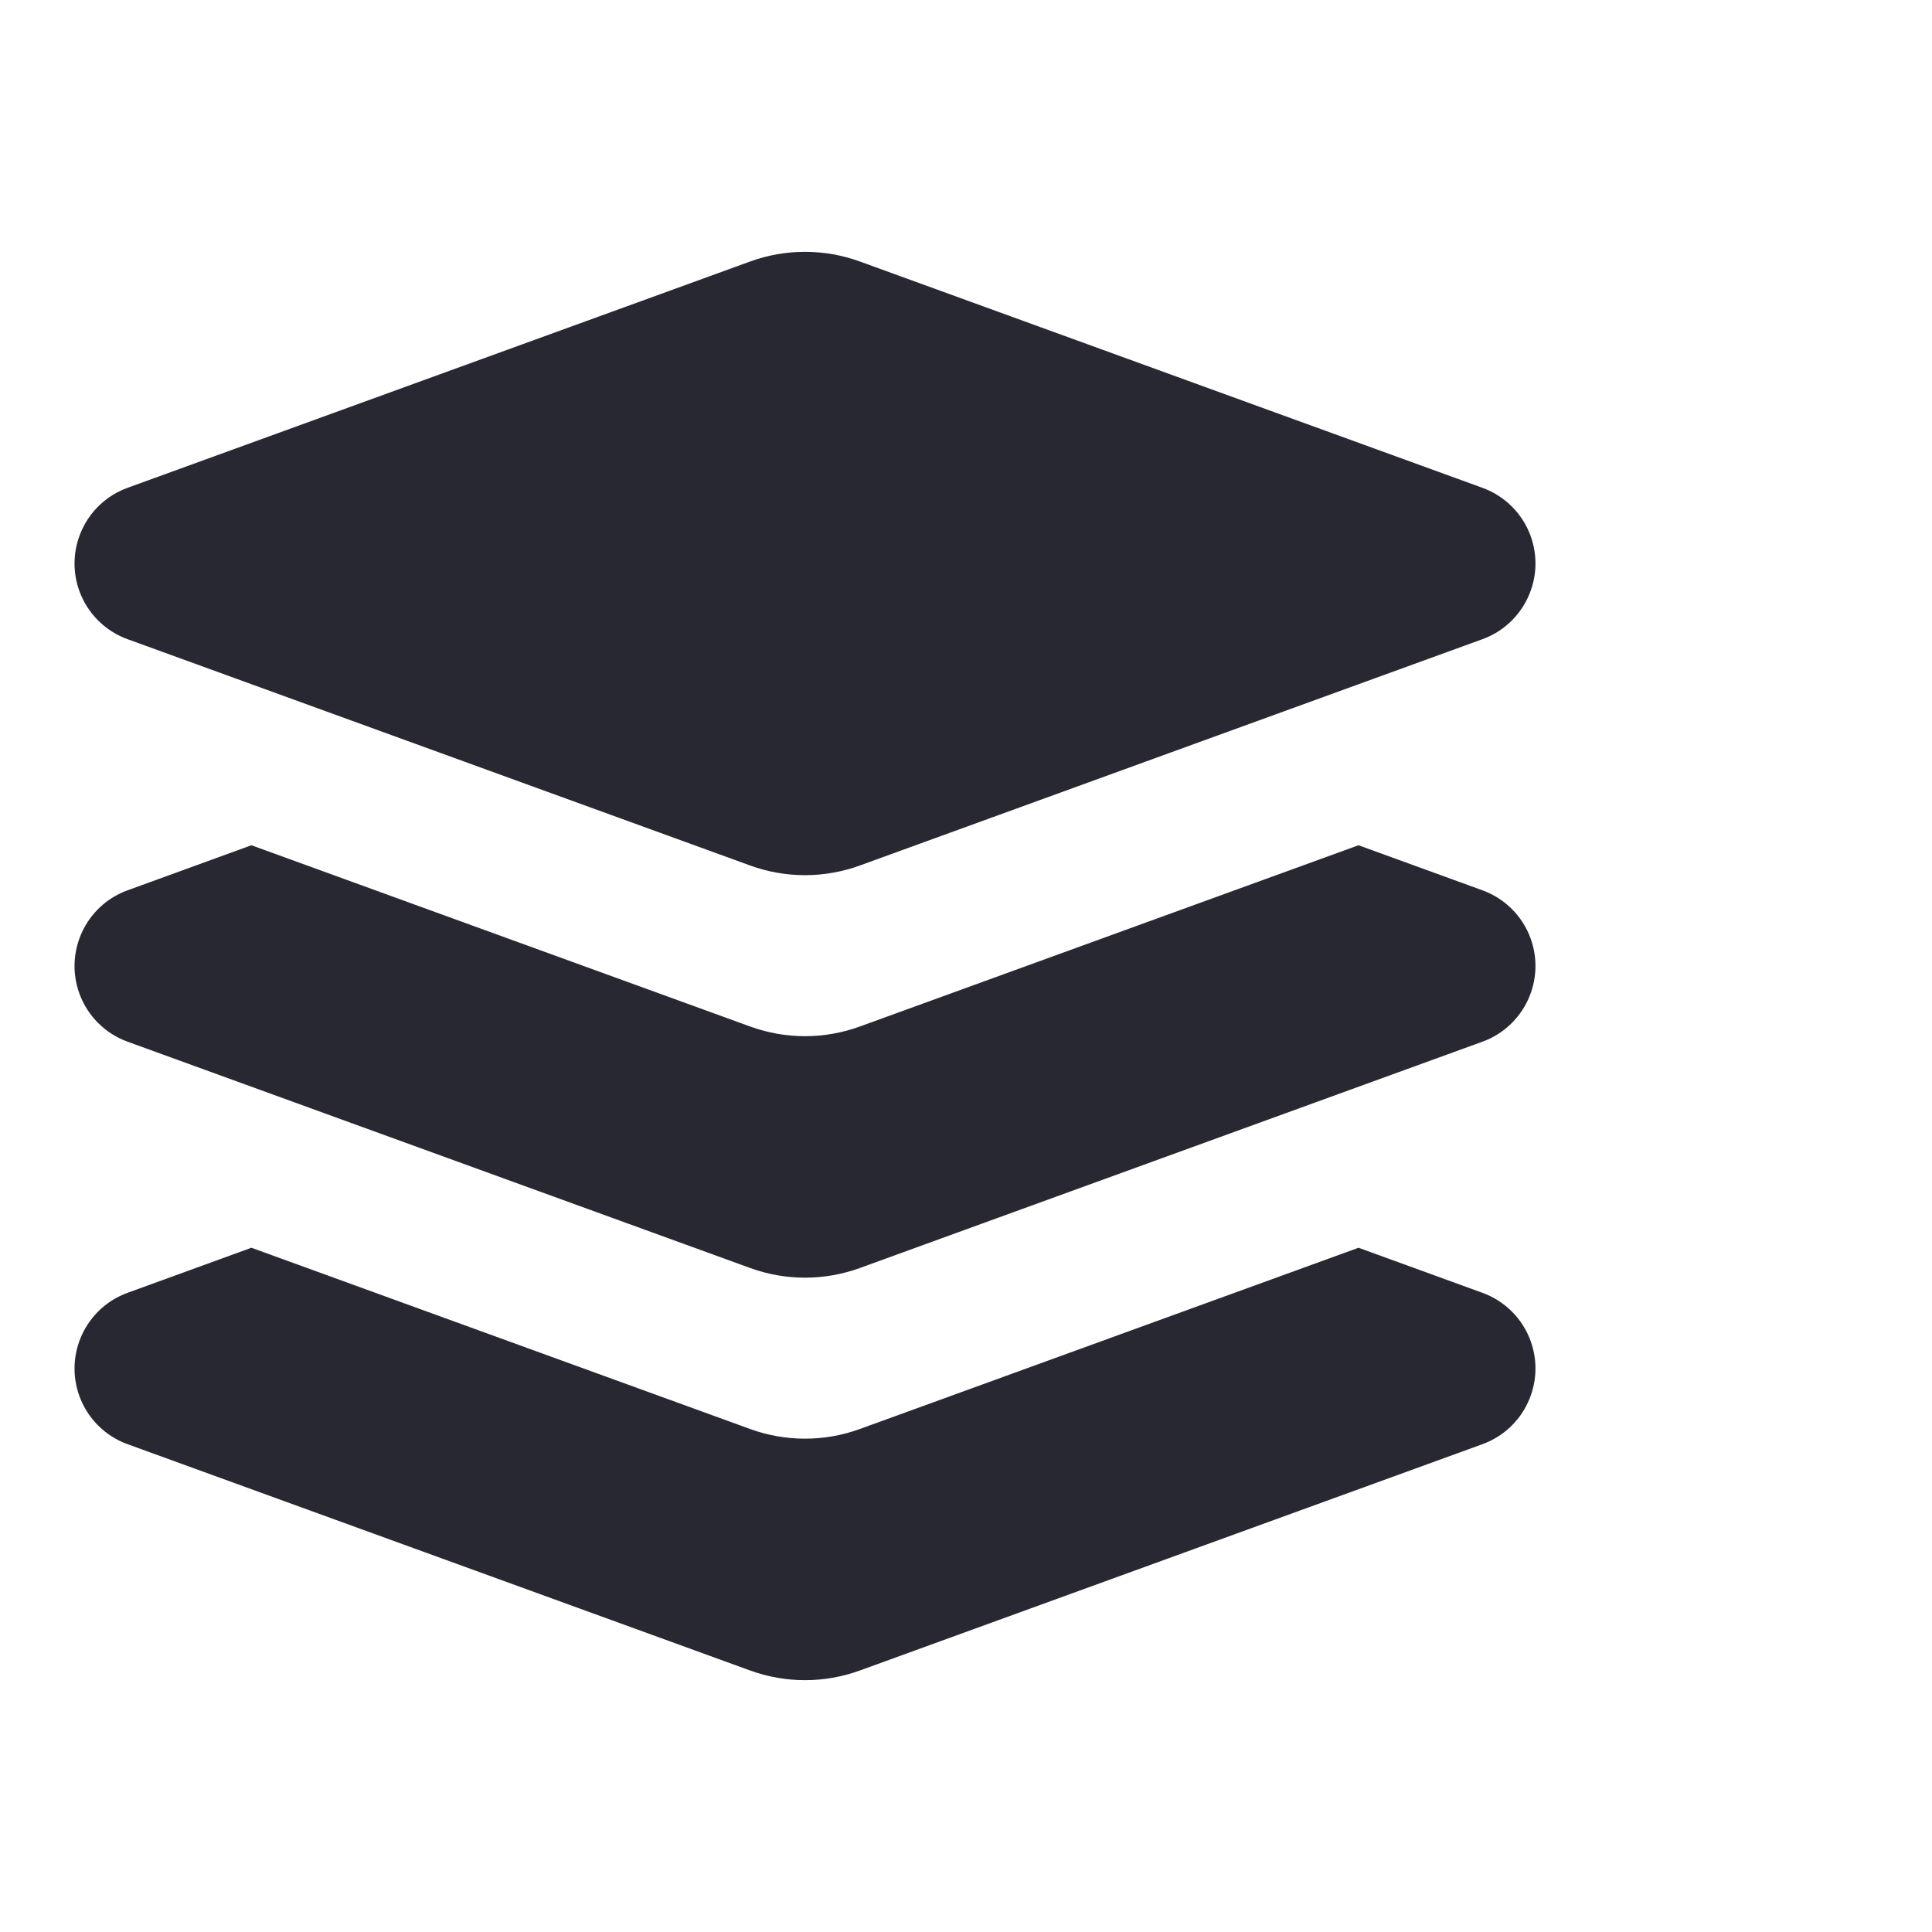 <svg xmlns="http://www.w3.org/2000/svg" width="24" height="24" viewBox="0 0 24 24"><g fill="none" fill-rule="evenodd" transform="translate(-1)"><rect width="24" height="24" x="1"/><path fill="#282832" d="M11.683,10.751 L19.416,7.94 C19.935,7.751 20.202,7.177 20.014,6.658 C19.913,6.38 19.694,6.161 19.416,6.06 L11.683,3.249 C11.242,3.088 10.758,3.088 10.317,3.249 L2.584,6.06 C2.065,6.249 1.798,6.823 1.986,7.342 C2.087,7.62 2.306,7.839 2.584,7.94 L10.317,10.751 C10.758,10.912 11.242,10.912 11.683,10.751 Z"/><path fill="#282832" d="M17.876,10.5 L19.416,11.06 C19.694,11.161 19.913,11.38 20.014,11.658 C20.202,12.177 19.935,12.751 19.416,12.94 L19.416,12.94 L11.683,15.751 C11.242,15.912 10.758,15.912 10.317,15.751 L10.317,15.751 L2.584,12.94 C2.306,12.839 2.087,12.62 1.986,12.342 C1.798,11.823 2.065,11.249 2.584,11.06 L2.584,11.06 L4.123,10.5 L10.317,12.751 C10.758,12.912 11.242,12.912 11.683,12.751 L17.876,10.5 Z"/><path fill="#282832" d="M17.876,15.5 L19.416,16.06 C19.694,16.161 19.913,16.38 20.014,16.658 C20.202,17.177 19.935,17.751 19.416,17.94 L19.416,17.94 L11.683,20.751 C11.242,20.912 10.758,20.912 10.317,20.751 L10.317,20.751 L2.584,17.94 C2.306,17.839 2.087,17.62 1.986,17.342 C1.798,16.823 2.065,16.249 2.584,16.06 L2.584,16.06 L4.123,15.5 L10.317,17.751 C10.758,17.912 11.242,17.912 11.683,17.751 L17.876,15.5 Z"/></g></svg>